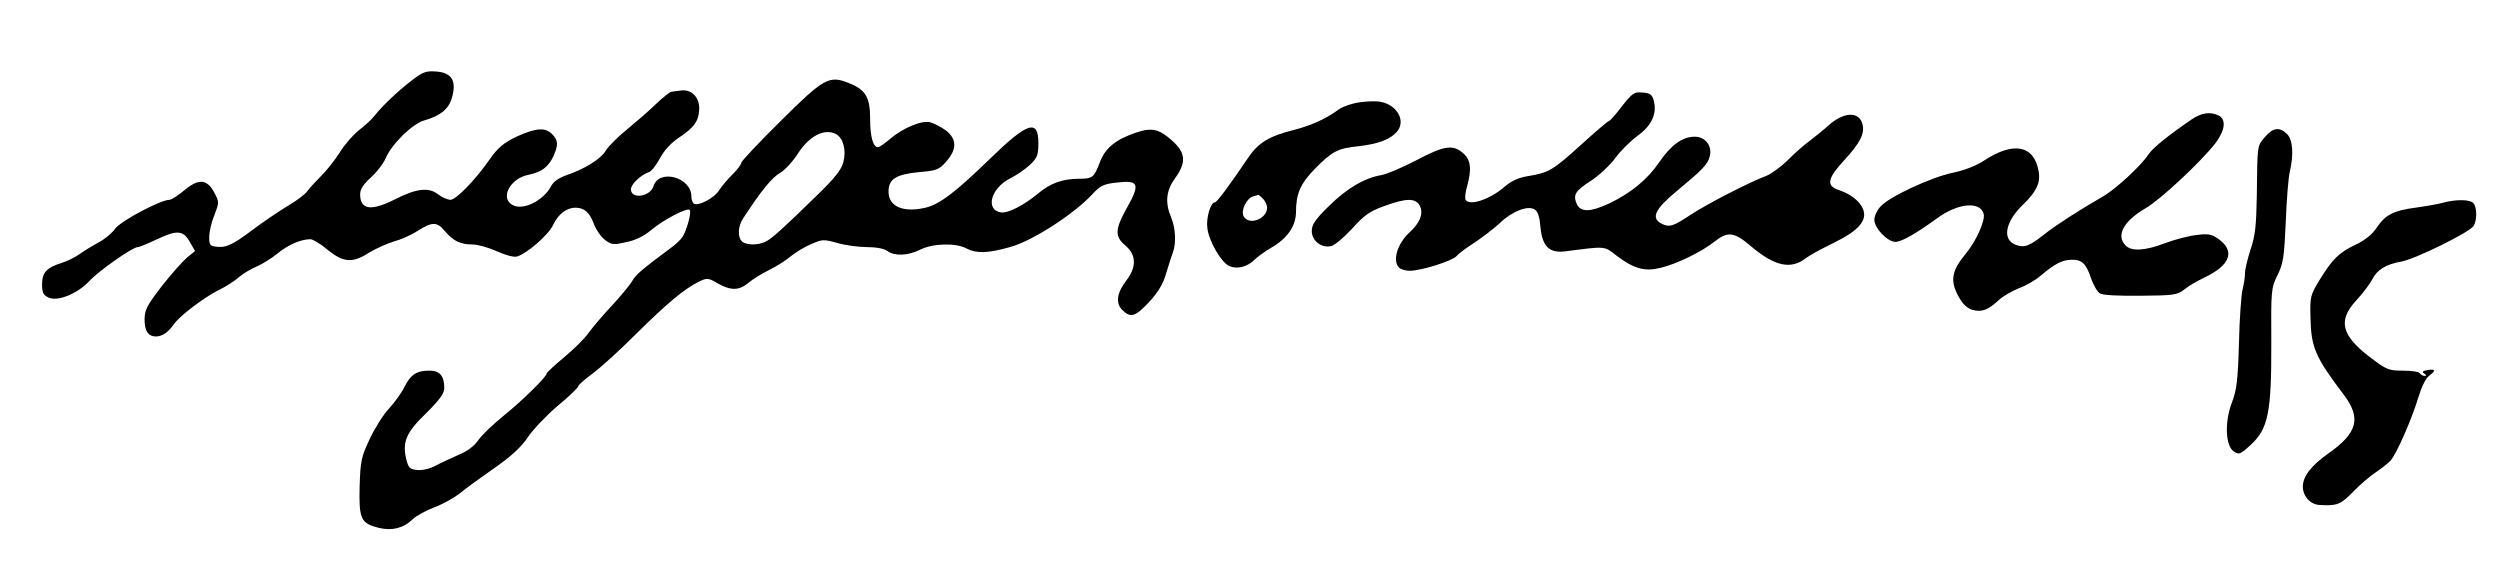 <?xml version="1.0" standalone="no"?>
<!DOCTYPE svg PUBLIC "-//W3C//DTD SVG 20010904//EN"
 "http://www.w3.org/TR/2001/REC-SVG-20010904/DTD/svg10.dtd">
<svg version="1.0" xmlns="http://www.w3.org/2000/svg"
 width="951pt" height="222pt" viewBox="0 0 951 222"
 preserveAspectRatio="xMidYMid meet">
<g transform="translate(0,222) scale(0.1,-0.1)"
fill="#000000" stroke="none">
<path d="M1565 1913 c-54 -42 -109 -94 -140 -133 -11 -14 -37 -38 -58 -54 -21
-16 -55 -54 -74 -85 -20 -31 -52 -72 -73 -92 -20 -20 -43 -45 -51 -56 -8 -12
-41 -37 -74 -56 -33 -20 -94 -61 -135 -92 -77 -58 -102 -69 -141 -63 -20 2
-24 9 -23 38 0 19 9 57 20 83 18 47 18 48 -1 85 -28 51 -59 54 -114 8 -24 -20
-49 -36 -56 -36 -34 0 -185 -80 -207 -110 -13 -18 -41 -41 -63 -52 -22 -12
-53 -31 -70 -43 -16 -12 -48 -28 -70 -35 -58 -18 -75 -37 -75 -82 0 -31 5 -41
25 -50 35 -16 110 15 155 63 36 39 164 129 184 129 6 0 40 14 76 31 74 35 98
33 123 -13 l19 -33 -31 -25 c-16 -14 -60 -63 -96 -109 -56 -73 -65 -90 -65
-126 0 -45 14 -65 44 -65 24 1 46 16 67 46 21 31 109 98 166 128 28 13 64 36
81 51 16 14 47 32 68 41 21 9 57 31 80 50 40 33 89 54 125 54 9 0 39 -18 65
-40 60 -49 95 -52 158 -11 25 15 67 34 93 42 27 7 68 25 92 41 56 35 73 35
103 -1 33 -38 59 -51 105 -51 21 0 63 -12 93 -26 32 -14 63 -23 76 -20 37 10
120 82 138 120 20 42 51 66 86 66 34 -1 53 -18 70 -64 8 -21 27 -48 42 -59 25
-19 32 -19 81 -8 35 7 68 24 93 45 47 40 141 89 148 77 7 -11 -13 -81 -29
-104 -7 -10 -26 -28 -43 -40 -109 -81 -134 -102 -147 -126 -8 -14 -42 -55 -75
-91 -34 -36 -74 -83 -90 -105 -15 -22 -58 -64 -94 -94 -36 -30 -66 -58 -66
-61 0 -13 -96 -107 -166 -163 -40 -32 -82 -73 -95 -92 -15 -22 -42 -42 -74
-55 -27 -12 -67 -30 -87 -41 -22 -12 -52 -19 -70 -17 -29 3 -34 8 -42 39 -17
67 -1 104 75 177 52 52 69 75 69 96 0 46 -17 66 -56 66 -49 0 -71 -14 -95 -61
-11 -23 -38 -60 -59 -83 -22 -23 -55 -76 -74 -117 -32 -68 -35 -82 -38 -181
-3 -123 5 -139 73 -156 49 -12 93 -2 128 32 14 14 52 34 83 46 32 12 75 36 97
53 21 18 81 61 131 96 66 46 102 80 126 115 18 28 69 82 113 120 45 37 81 72
81 77 0 5 26 27 58 51 31 23 104 90 162 148 113 112 185 173 238 198 32 16 36
15 72 -6 50 -28 81 -28 117 2 15 13 51 35 79 49 28 14 65 37 82 52 17 14 51
35 77 46 43 19 48 19 99 5 30 -9 81 -16 113 -16 37 0 67 -6 79 -15 27 -20 78
-18 124 5 47 24 135 27 176 5 39 -20 80 -19 166 5 85 23 246 127 315 203 27
29 41 37 87 42 89 11 95 -3 41 -99 -44 -79 -45 -106 -3 -141 40 -34 42 -80 4
-130 -38 -49 -43 -88 -17 -114 32 -32 50 -26 103 31 34 37 53 69 64 108 9 30
20 65 25 78 14 35 11 95 -6 135 -24 57 -19 102 15 149 43 59 41 96 -10 142
-50 45 -78 52 -137 32 -78 -26 -119 -59 -139 -113 -22 -58 -28 -63 -79 -63
-62 0 -110 -17 -156 -56 -54 -45 -115 -76 -141 -72 -61 9 -39 92 34 129 24 12
58 35 76 52 28 27 32 37 32 83 0 92 -41 79 -181 -57 -134 -130 -194 -176 -248
-189 -85 -20 -141 4 -141 61 0 48 28 65 113 74 71 6 79 9 107 41 41 47 40 85
-2 118 -18 13 -45 27 -60 31 -33 8 -106 -23 -154 -65 -19 -16 -39 -30 -44 -30
-19 0 -30 40 -30 108 0 82 -17 111 -81 136 -75 30 -94 20 -260 -145 -82 -81
-149 -152 -149 -158 0 -6 -15 -26 -33 -44 -18 -17 -41 -45 -51 -60 -18 -30
-79 -62 -96 -52 -6 4 -10 16 -10 28 0 73 -123 106 -144 39 -13 -41 -86 -51
-86 -12 0 19 38 55 68 65 9 2 28 26 42 52 17 32 42 59 75 81 57 38 74 63 75
110 0 42 -29 72 -67 68 -15 -2 -33 -4 -39 -5 -5 0 -33 -22 -60 -48 -28 -27
-78 -70 -112 -98 -33 -27 -68 -62 -77 -77 -18 -32 -81 -71 -149 -94 -31 -11
-51 -25 -60 -43 -29 -54 -106 -93 -146 -71 -49 26 -10 101 60 115 49 10 74 28
94 68 21 46 20 63 -5 88 -25 25 -61 22 -130 -9 -52 -24 -76 -44 -109 -92 -50
-72 -125 -150 -146 -150 -12 0 -33 10 -48 21 -35 28 -83 22 -165 -20 -90 -45
-131 -39 -131 20 0 19 12 38 41 64 22 20 47 52 55 71 23 55 102 133 148 146
63 18 94 44 106 89 17 62 -2 93 -61 97 -39 3 -51 -2 -94 -35z m1615 -203 c28
-15 40 -62 28 -107 -7 -28 -33 -61 -96 -122 -133 -130 -175 -168 -199 -180
-29 -15 -76 -14 -91 1 -17 17 -15 59 6 89 67 103 109 154 139 171 19 11 49 44
67 72 44 69 102 99 146 76z"/>
<path d="M6170 1816 c-23 -31 -46 -56 -49 -56 -4 0 -52 -41 -107 -91 -107 -97
-122 -106 -202 -119 -37 -6 -64 -19 -88 -40 -55 -48 -134 -75 -149 -50 -3 5
-1 29 6 52 18 66 14 100 -16 126 -38 33 -72 28 -176 -27 -52 -27 -112 -53
-134 -57 -65 -11 -131 -50 -200 -118 -52 -51 -65 -70 -65 -95 0 -37 37 -66 74
-57 13 3 49 33 80 67 45 50 66 65 121 85 87 32 122 31 137 -1 13 -29 -1 -63
-40 -99 -47 -43 -66 -108 -40 -134 7 -7 25 -12 41 -12 44 0 163 38 178 56 7 9
38 32 68 51 30 20 73 53 96 74 46 45 107 69 133 52 12 -7 19 -29 22 -68 7 -73
34 -99 95 -91 156 20 146 21 195 -17 65 -49 106 -61 166 -46 61 14 157 61 206
100 51 40 75 37 139 -18 90 -76 152 -90 210 -44 13 10 59 35 102 56 95 46 130
85 115 127 -11 31 -47 60 -93 75 -49 16 -44 44 20 113 61 66 79 102 70 137
-13 52 -74 48 -135 -9 -14 -13 -43 -36 -65 -53 -22 -16 -61 -50 -86 -76 -26
-25 -62 -51 -80 -58 -67 -25 -225 -107 -288 -148 -67 -45 -81 -49 -112 -33
-39 21 -23 55 58 122 99 82 120 103 127 134 10 39 -17 74 -57 74 -47 0 -90
-31 -136 -98 -44 -65 -109 -118 -192 -157 -70 -32 -106 -33 -121 -1 -15 35 -6
50 55 89 29 19 70 57 91 85 20 28 59 66 86 86 53 38 74 84 61 133 -6 23 -14
29 -43 31 -32 3 -38 -2 -78 -52z"/>
<path d="M5173 1831 c-29 -4 -65 -16 -80 -27 -47 -35 -104 -61 -170 -78 -97
-24 -138 -50 -177 -109 -71 -105 -117 -167 -125 -167 -16 0 -34 -61 -28 -99 6
-49 53 -130 83 -143 28 -13 68 -4 95 23 11 11 41 33 67 48 60 35 92 82 92 135
0 69 17 108 72 164 66 67 87 78 168 86 74 9 117 25 143 54 37 41 2 104 -63
115 -14 3 -48 2 -77 -2z m-369 -367 c9 -8 16 -24 16 -34 0 -43 -69 -69 -89
-33 -12 22 11 69 36 76 10 3 19 5 20 6 1 0 9 -6 17 -15z"/>
<path d="M8336 1765 c-88 -60 -146 -107 -163 -132 -29 -44 -124 -132 -173
-160 -95 -55 -177 -108 -223 -144 -57 -45 -76 -53 -110 -40 -52 20 -39 88 29
153 50 48 67 83 59 126 -17 100 -96 115 -208 41 -29 -19 -74 -37 -118 -46 -83
-17 -244 -92 -276 -129 -13 -14 -23 -36 -23 -50 0 -32 50 -84 80 -84 24 0 78
31 162 92 78 56 161 63 174 14 6 -26 -29 -104 -69 -152 -54 -65 -60 -104 -25
-165 15 -27 32 -42 52 -48 35 -9 58 -1 101 39 17 15 51 34 76 44 25 9 64 31
85 50 51 43 79 57 114 58 39 1 56 -15 74 -70 9 -26 24 -52 34 -58 10 -7 71
-10 155 -9 126 1 139 3 165 23 15 13 50 33 77 46 99 47 119 100 54 147 -26 18
-39 21 -83 15 -29 -3 -83 -17 -120 -31 -76 -29 -128 -32 -150 -9 -38 38 -8 93
76 142 56 32 212 178 266 248 36 48 41 88 13 104 -32 16 -66 12 -105 -15z"/>
<path d="M8616 1699 c-30 -35 -29 -28 -31 -219 -2 -118 -6 -157 -24 -209 -11
-35 -21 -75 -21 -90 0 -14 -4 -42 -9 -61 -5 -19 -12 -111 -14 -205 -4 -143 -9
-179 -26 -224 -29 -73 -26 -167 6 -188 20 -14 25 -12 66 26 65 60 78 123 77
387 -1 200 -1 208 24 258 22 45 25 69 31 201 3 83 10 168 15 190 16 68 12 123
-10 145 -28 28 -54 25 -84 -11z"/>
<path d="M9290 1448 c-19 -5 -65 -13 -102 -18 -83 -11 -114 -27 -147 -76 -17
-26 -45 -48 -81 -65 -64 -31 -87 -54 -137 -135 -34 -56 -36 -63 -34 -139 2
-117 18 -153 127 -297 67 -89 52 -145 -59 -223 -64 -45 -97 -87 -97 -126 0
-37 29 -69 65 -70 66 -4 79 2 127 51 26 27 65 60 85 73 21 14 46 34 57 45 23
27 80 156 106 242 11 37 28 72 40 80 27 20 25 28 -6 22 -19 -3 -22 -7 -12 -13
9 -6 9 -9 1 -9 -6 0 -15 5 -18 10 -3 6 -32 10 -64 10 -54 0 -62 3 -124 50
-111 84 -125 141 -53 218 24 26 51 62 60 79 18 37 53 58 111 68 54 10 263 113
275 136 14 25 12 73 -2 87 -14 14 -68 14 -118 0z"/>
</g>
</svg>
